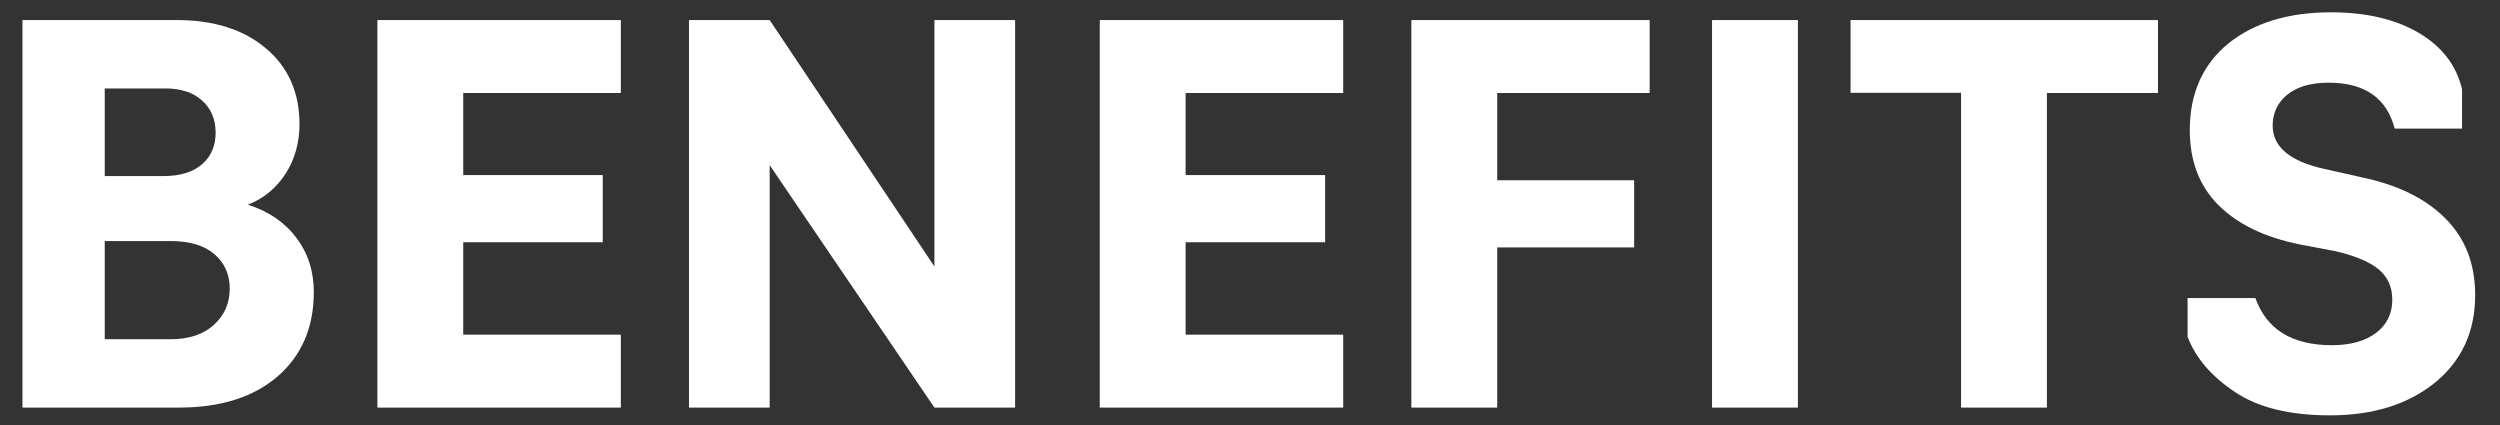 <?xml version="1.0" encoding="UTF-8"?> <svg xmlns="http://www.w3.org/2000/svg" width="1258" height="214" viewBox="0 0 1258 214" fill="none"><rect x="0" y="0" width="1258" height="214" fill="#333333" stroke="none"/> <path d="M90.1 205.1H11.3V10.1H89C107.7 10.1 122.7 14.9 133.9 24.4C145.1 33.9 150.7 46.6 150.7 62.4C150.7 71.8 148.4 80.1 143.7 87.4C139 94.7 132.7 99.9 124.7 103C135.1 106.3 143.2 111.8 149.1 119.6C155 127.4 157.9 136.5 157.9 146.9C157.9 164.8 151.8 178.9 139.7 189.4C127.6 199.8 111.1 205.1 90.1 205.1ZM52.7 44.4V88.6H82.3C90.4 88.6 96.9 86.7 101.5 82.8C106.1 78.9 108.5 73.6 108.5 66.8C108.5 60 106.2 54.6 101.7 50.6C97.2 46.5 91 44.5 83.2 44.5H52.7V44.4ZM52.7 121.3V170.7H85.7C95.1 170.7 102.4 168.3 107.7 163.4C113 158.5 115.6 152.5 115.6 145.2C115.6 138.1 113 132.3 107.9 127.9C102.8 123.5 95.5 121.3 85.9 121.3H52.7Z" fill="white"></path> <path d="M312.4 205.1H189.9V10.1H312.4V46.8H233.1V88.1H303.3V121.9H233.1V168.4H312.4V205.1Z" fill="white"></path> <path d="M387.3 205.1H346.7V10.1H387.3L470.2 134.1V10.1H510.8V205.1H470.2L387.3 83.1V205.1Z" fill="white"></path> <path d="M675.9 205.1H553.4V10.1H675.9V46.8H596.6V88.1H666.8V121.9H596.6V168.4H675.9V205.1Z" fill="white"></path> <path d="M753.4 205.1H710.2V10.1H830.1V46.8H753.4V90.7H822.3V124.5H753.4V205.1V205.1Z" fill="white"></path> <path d="M904.7 205.1H861.5V10.1H904.7V205.1Z" fill="white"></path> <path d="M1030 205.1H986.8V46.7H931.2V10.1H1085.9V46.8H1030V205.1Z" fill="white"></path> <path d="M1172.5 209C1152.2 209 1136.3 205.1 1124.7 197.3C1112.9 189.5 1104.9 180.2 1100.8 169.5V150H1134.9C1140.6 165.8 1153.4 173.7 1173.4 173.7C1182.6 173.7 1190 171.7 1195.5 167.6C1201 163.5 1203.8 157.9 1203.8 150.8C1203.8 144.4 1201.5 139.3 1196.9 135.5C1192.3 131.7 1185.1 128.7 1175.2 126.4L1157.3 123C1139.4 119.4 1125.8 112.7 1116.2 103.1C1106.7 93.5 1101.9 81 1101.9 65.5C1101.9 47 1108.4 32.4 1121.4 21.8C1134.4 11.4 1151.6 6.2 1172.9 6.2C1190.8 6.2 1205.5 9.7 1217.2 16.6C1228.9 23.5 1236.1 33 1238.9 44.9V64.7H1205C1201 49.3 1189.9 41.6 1171.7 41.6C1162.9 41.6 1156 43.6 1151 47.6C1146.1 51.6 1143.6 56.8 1143.6 63.2C1143.6 73.9 1152.3 81.2 1169.6 85L1188.3 89.2C1206.5 93 1220.6 99.9 1230.5 109.9C1240.5 119.9 1245.5 132.7 1245.5 148.5C1245.5 166.9 1238.7 181.6 1225.2 192.6C1211.7 203.5 1194.1 209 1172.5 209Z" fill="white"></path> </svg> 